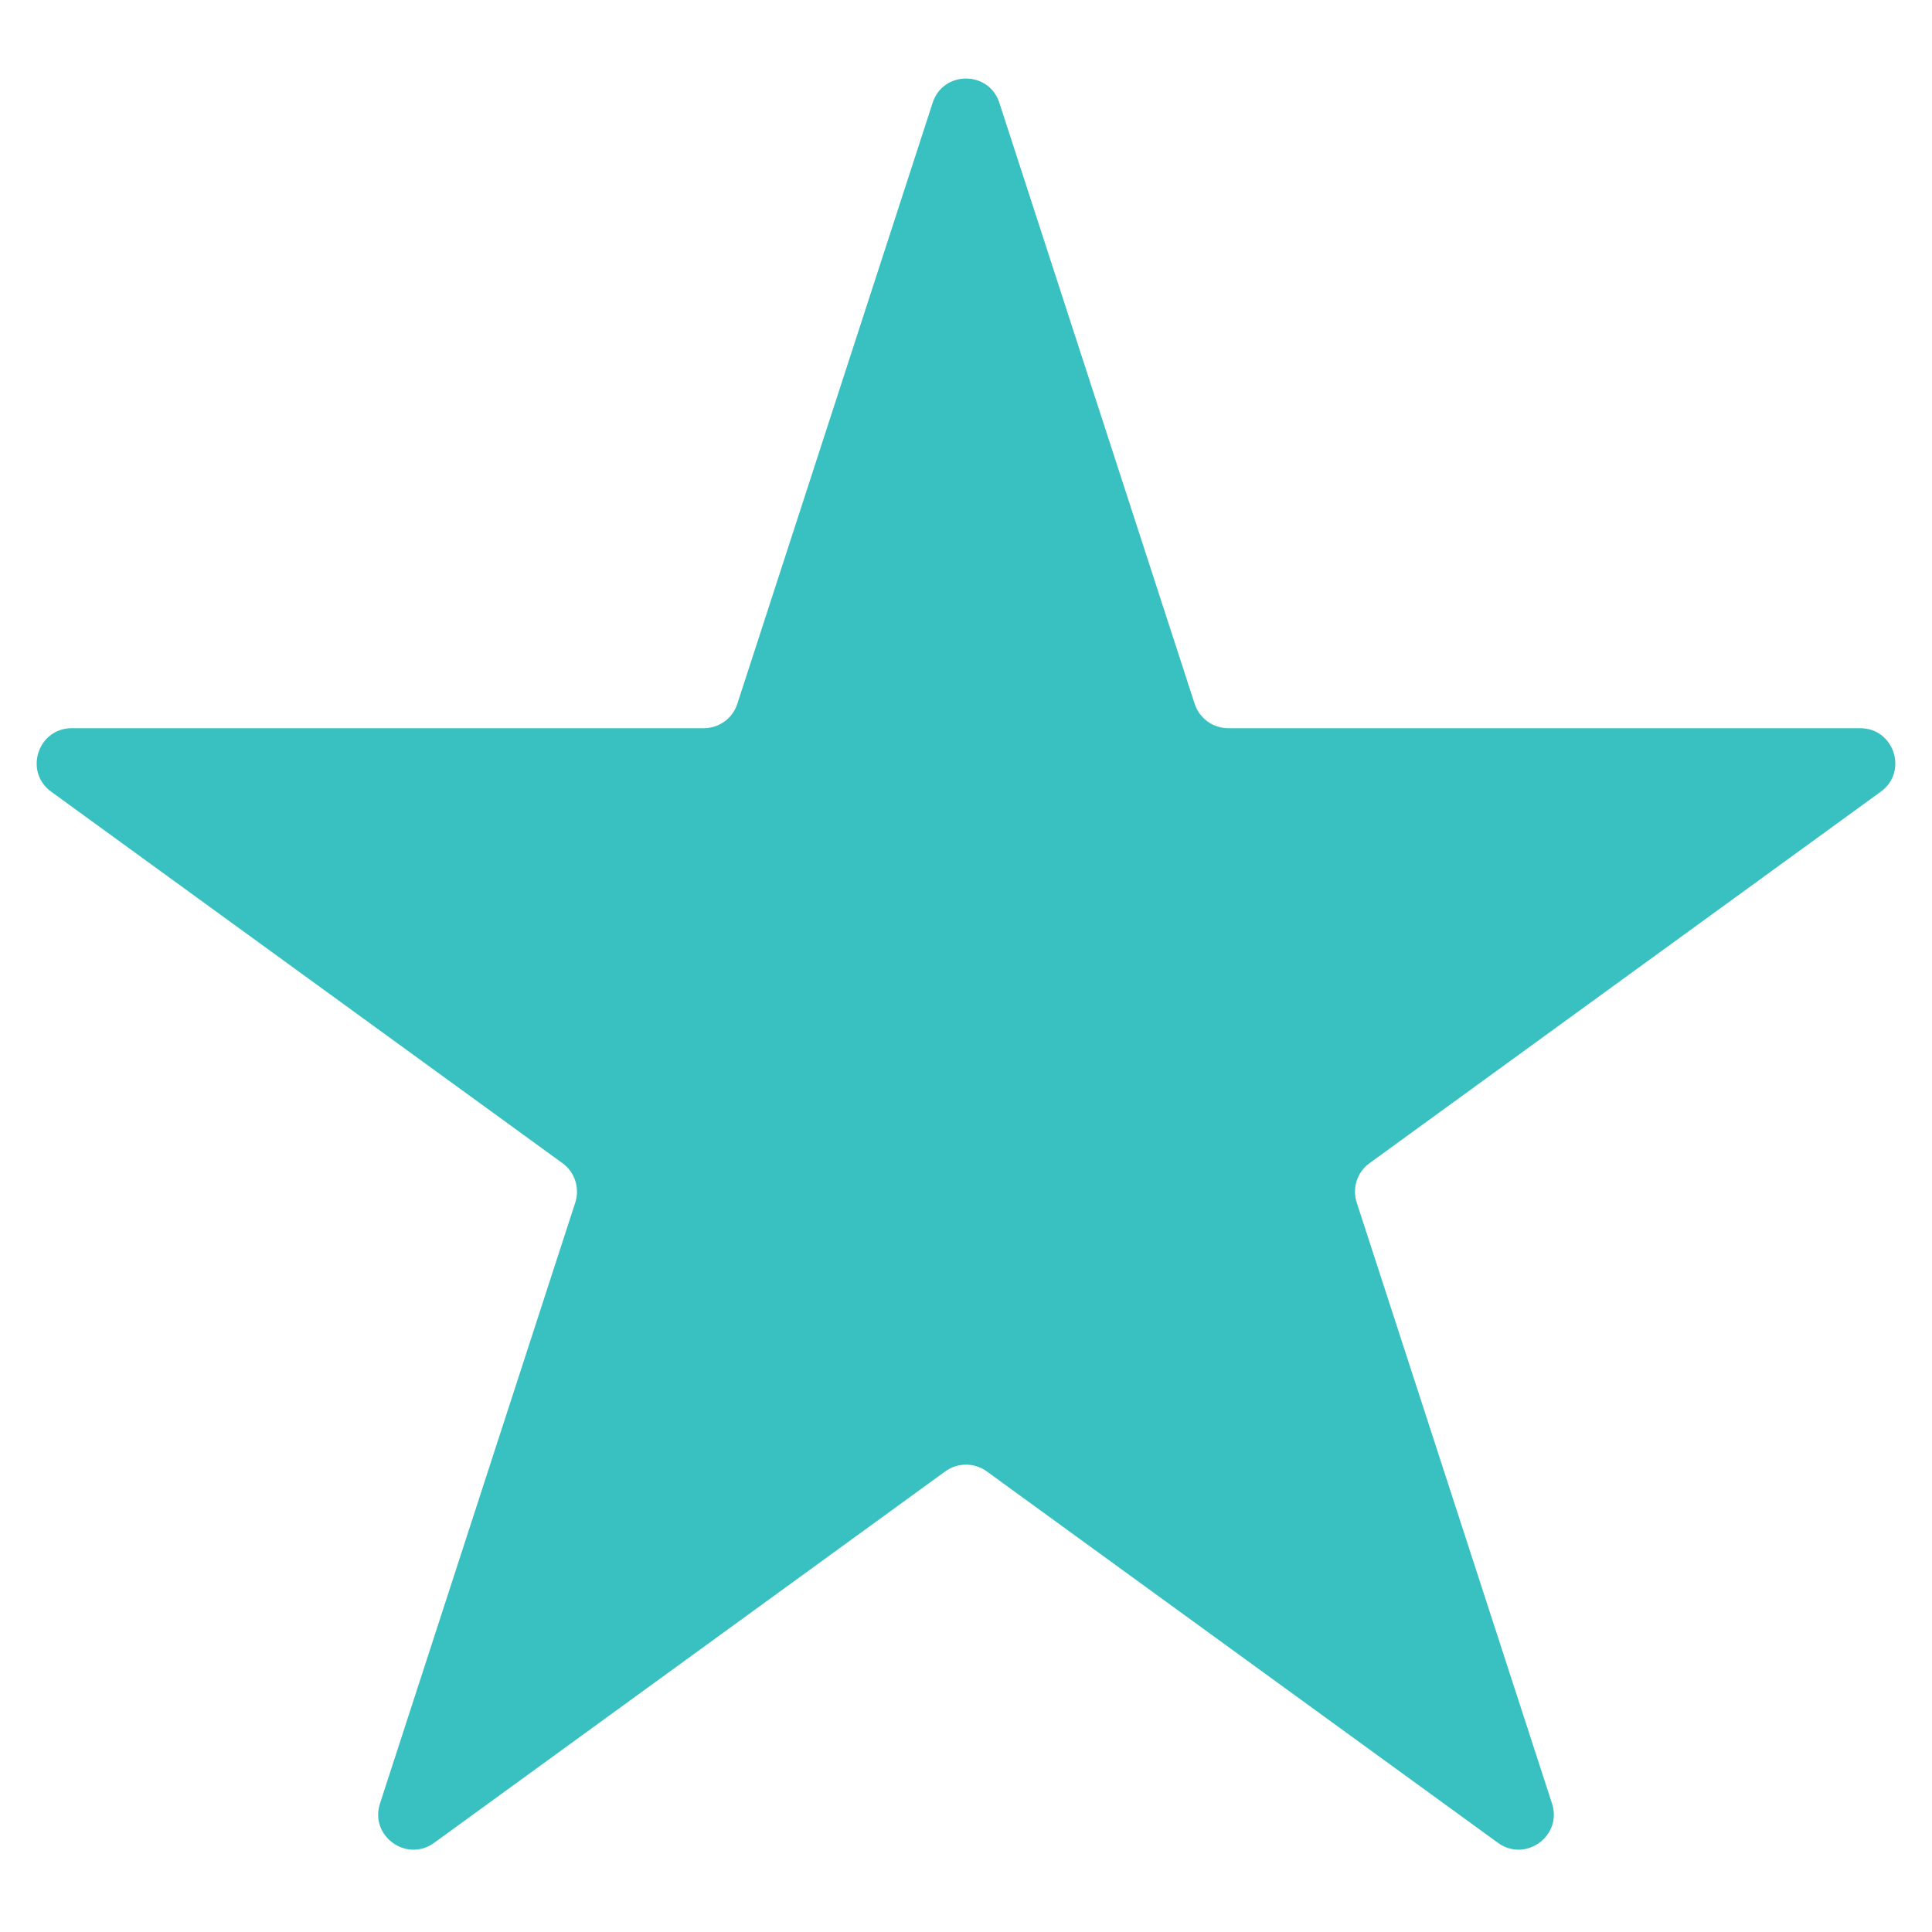 <svg width="22" height="22" viewBox="0 0 22 22" fill="none" xmlns="http://www.w3.org/2000/svg">
<path d="M10.62 1.171C10.739 0.802 11.261 0.802 11.38 1.171L13.604 8.015C13.658 8.18 13.812 8.292 13.985 8.292H21.182C21.569 8.292 21.73 8.788 21.417 9.015L15.594 13.246C15.454 13.347 15.396 13.528 15.449 13.693L17.673 20.537C17.793 20.906 17.371 21.212 17.058 20.985L11.235 16.754C11.095 16.653 10.905 16.653 10.765 16.754L4.943 20.985C4.629 21.212 4.207 20.906 4.327 20.537L6.551 13.693C6.604 13.528 6.546 13.347 6.406 13.246L0.583 9.015C0.27 8.788 0.431 8.292 0.818 8.292H8.015C8.189 8.292 8.342 8.18 8.396 8.015L10.62 1.171Z" fill="#39C0C0"/>
</svg>
